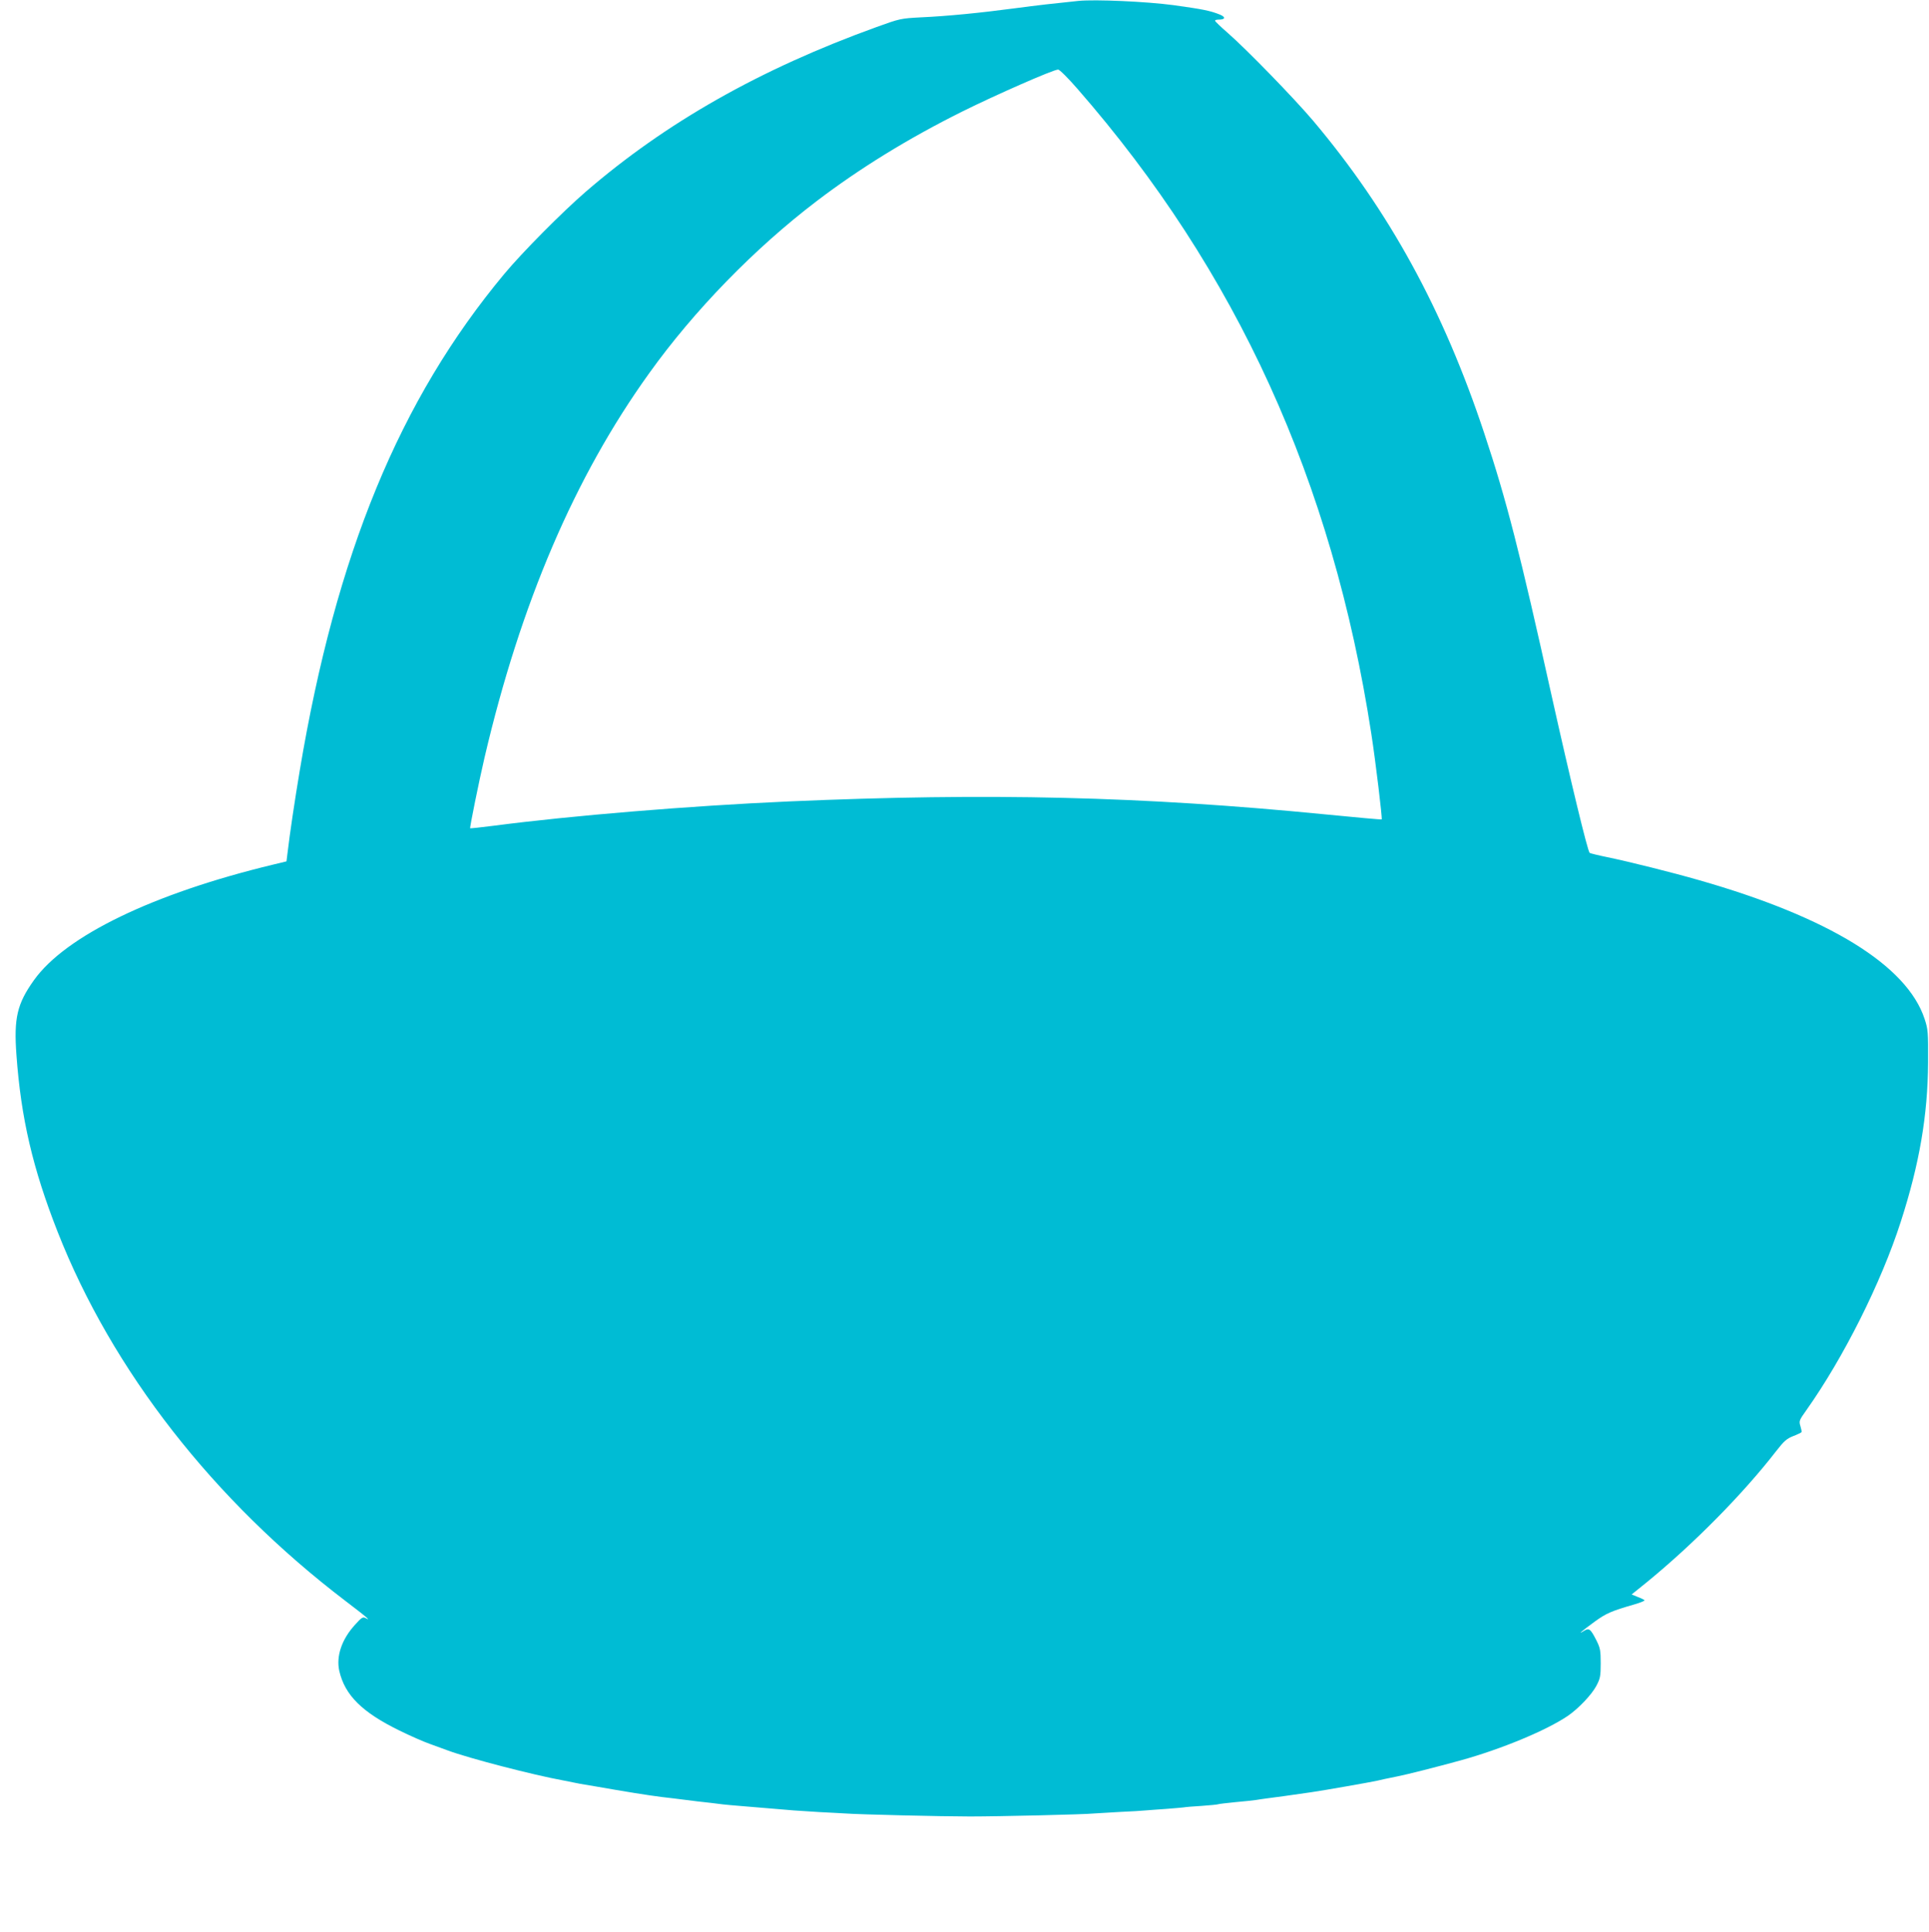 <?xml version="1.0" standalone="no"?>
<!DOCTYPE svg PUBLIC "-//W3C//DTD SVG 20010904//EN"
 "http://www.w3.org/TR/2001/REC-SVG-20010904/DTD/svg10.dtd">
<svg version="1.0" xmlns="http://www.w3.org/2000/svg"
 width="1278pt" height="1280pt" viewBox="0 0 1278 1280"
 preserveAspectRatio="xMidYMid meet">
<g transform="translate(0,1280) scale(0.1,-0.1)"
fill="#00bcd4" stroke="none">
<path d="M7145 12794 c-165 -17 -264 -28 -422 -49 -225 -30 -445 -52 -623 -60
-132 -7 -138 -8 -295 -65 -769 -278 -1394 -632 -1925 -1091 -156 -135 -419
-400 -539 -544 -694 -833 -1115 -1856 -1355 -3290 -33 -197 -66 -418 -81 -546
l-7 -56 -91 -22 c-792 -191 -1372 -471 -1582 -765 -112 -157 -134 -252 -116
-496 30 -418 108 -752 273 -1172 361 -918 1032 -1779 1908 -2446 69 -52 132
-102 140 -110 13 -13 12 -13 -7 -3 -19 10 -27 5 -71 -44 -88 -96 -126 -209
-104 -306 37 -161 152 -274 397 -394 71 -35 164 -76 205 -90 41 -15 93 -34
115 -42 142 -53 572 -164 765 -199 14 -2 45 -9 70 -14 25 -5 59 -12 75 -14 17
-3 109 -18 205 -35 182 -31 286 -46 380 -56 30 -4 66 -8 80 -10 14 -2 50 -6
80 -10 66 -7 123 -14 170 -20 19 -2 69 -7 110 -10 41 -3 95 -8 120 -10 25 -2
79 -7 120 -10 41 -3 95 -8 120 -10 25 -2 101 -7 170 -11 69 -3 145 -8 170 -9
92 -7 642 -20 825 -20 190 0 759 13 825 20 19 1 95 6 169 10 74 3 150 8 170
10 20 2 81 6 136 10 55 4 107 9 116 10 9 2 63 7 120 10 57 4 107 9 110 11 3 2
55 8 115 14 60 5 120 12 134 14 14 3 48 7 75 11 43 5 164 22 295 41 83 12 389
66 430 75 47 11 52 12 140 30 58 11 262 63 415 105 272 75 572 200 713 296 71
49 157 140 188 198 26 49 29 65 29 150 0 85 -3 101 -29 153 -39 76 -48 83 -83
61 -46 -29 -14 -1 71 61 77 56 111 71 264 115 41 12 71 24 67 28 -4 4 -24 14
-46 22 l-39 16 98 79 c312 255 639 586 859 870 52 67 70 83 113 100 29 11 53
23 55 26 3 3 -1 21 -7 41 -10 33 -8 38 39 104 246 347 496 845 626 1249 124
384 179 707 181 1055 1 202 0 219 -23 289 -117 355 -634 674 -1496 920 -170
49 -461 122 -607 152 -59 12 -111 25 -116 28 -13 8 -129 489 -252 1041 -211
953 -300 1299 -445 1735 -272 821 -631 1477 -1135 2075 -128 151 -441 473
-567 583 -46 40 -83 75 -83 80 0 4 10 7 23 7 45 0 50 16 10 33 -67 27 -116 36
-309 63 -181 24 -518 39 -629 28z m-8 -581 c1056 -1209 1691 -2602 1948 -4273
29 -187 74 -563 69 -569 -2 -2 -169 13 -371 33 -1218 120 -2232 144 -3558 86
-655 -29 -1442 -94 -1954 -161 -84 -11 -155 -18 -156 -17 -4 4 58 309 95 468
239 1022 597 1860 1091 2547 297 415 699 828 1109 1140 285 217 604 414 965
594 226 112 601 277 635 278 9 1 66 -56 127 -126z"/>
</g>
</svg>
